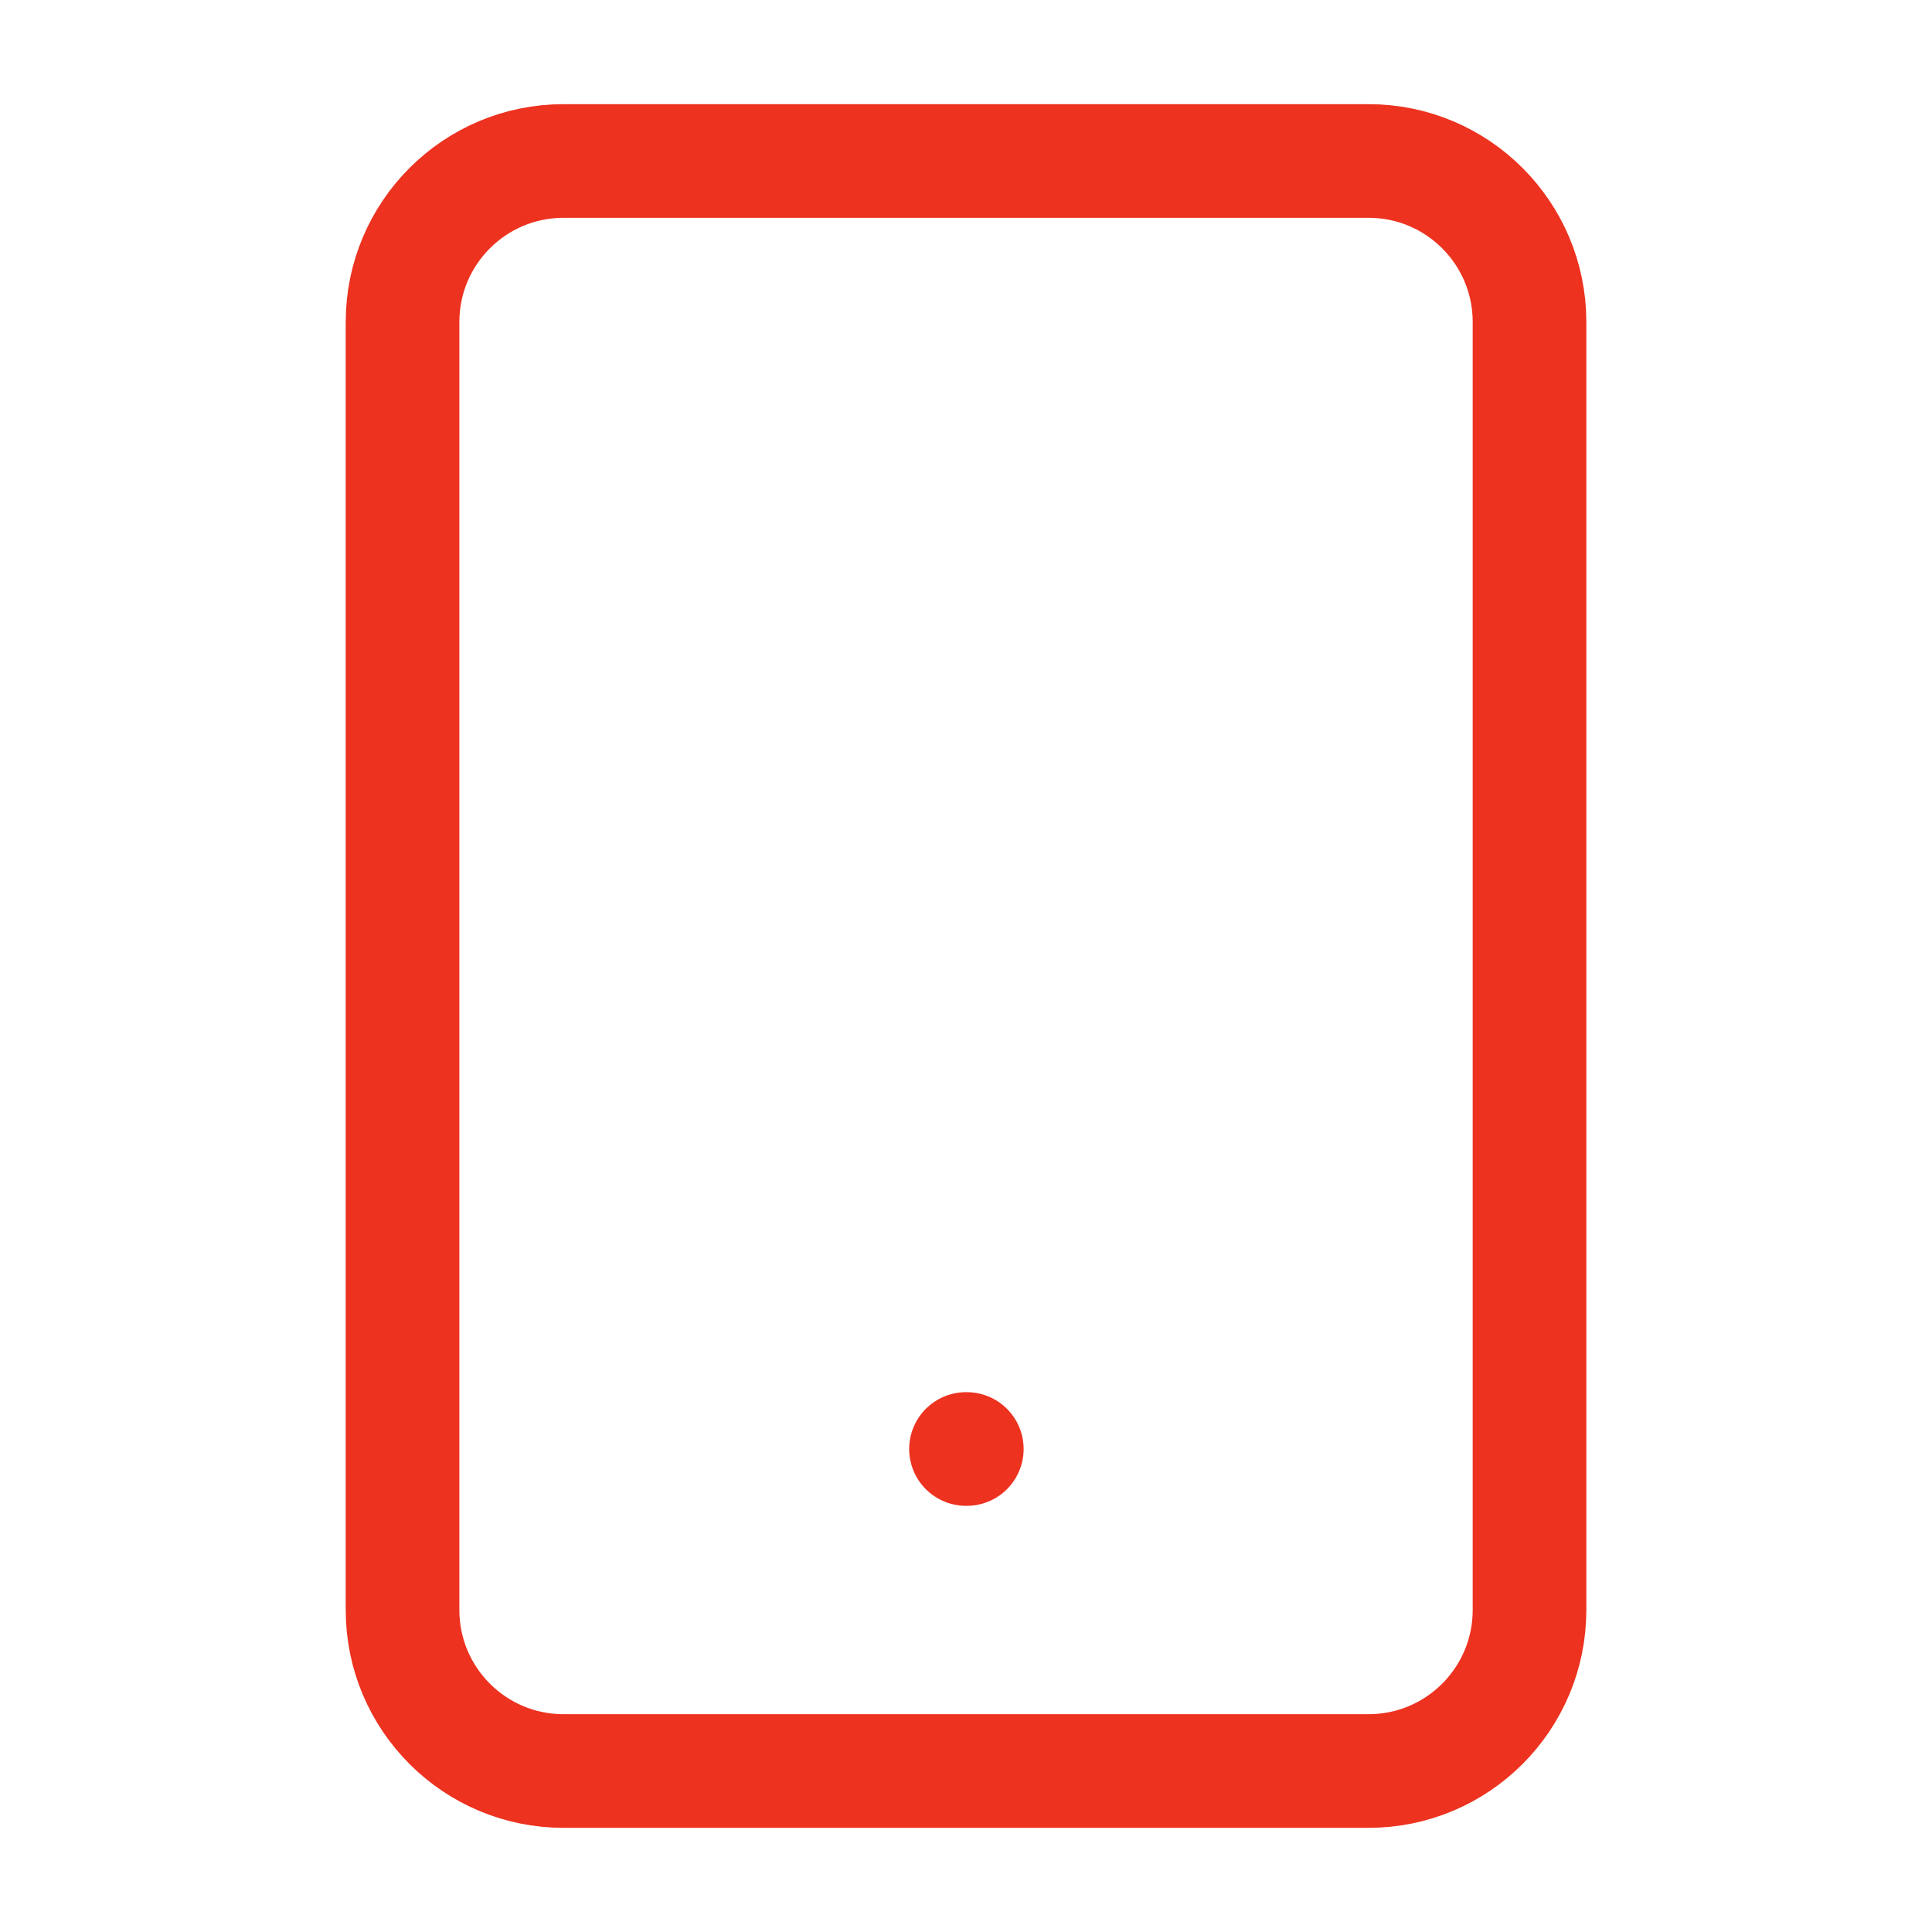 <?xml version="1.0" encoding="UTF-8"?> <svg xmlns="http://www.w3.org/2000/svg" width="34" height="34" viewBox="0 0 34 34" fill="none"><path d="M24.084 2.833H9.917C8.353 2.833 7.084 4.102 7.084 5.667V28.333C7.084 29.898 8.353 31.167 9.917 31.167H24.084C25.649 31.167 26.917 29.898 26.917 28.333V5.667C26.917 4.102 25.649 2.833 24.084 2.833Z" stroke="#ED321F" stroke-width="2" stroke-linecap="round" stroke-linejoin="round"></path><path d="M17 25.5H17.014" stroke="#ED321F" stroke-width="2" stroke-linecap="round" stroke-linejoin="round"></path></svg> 
